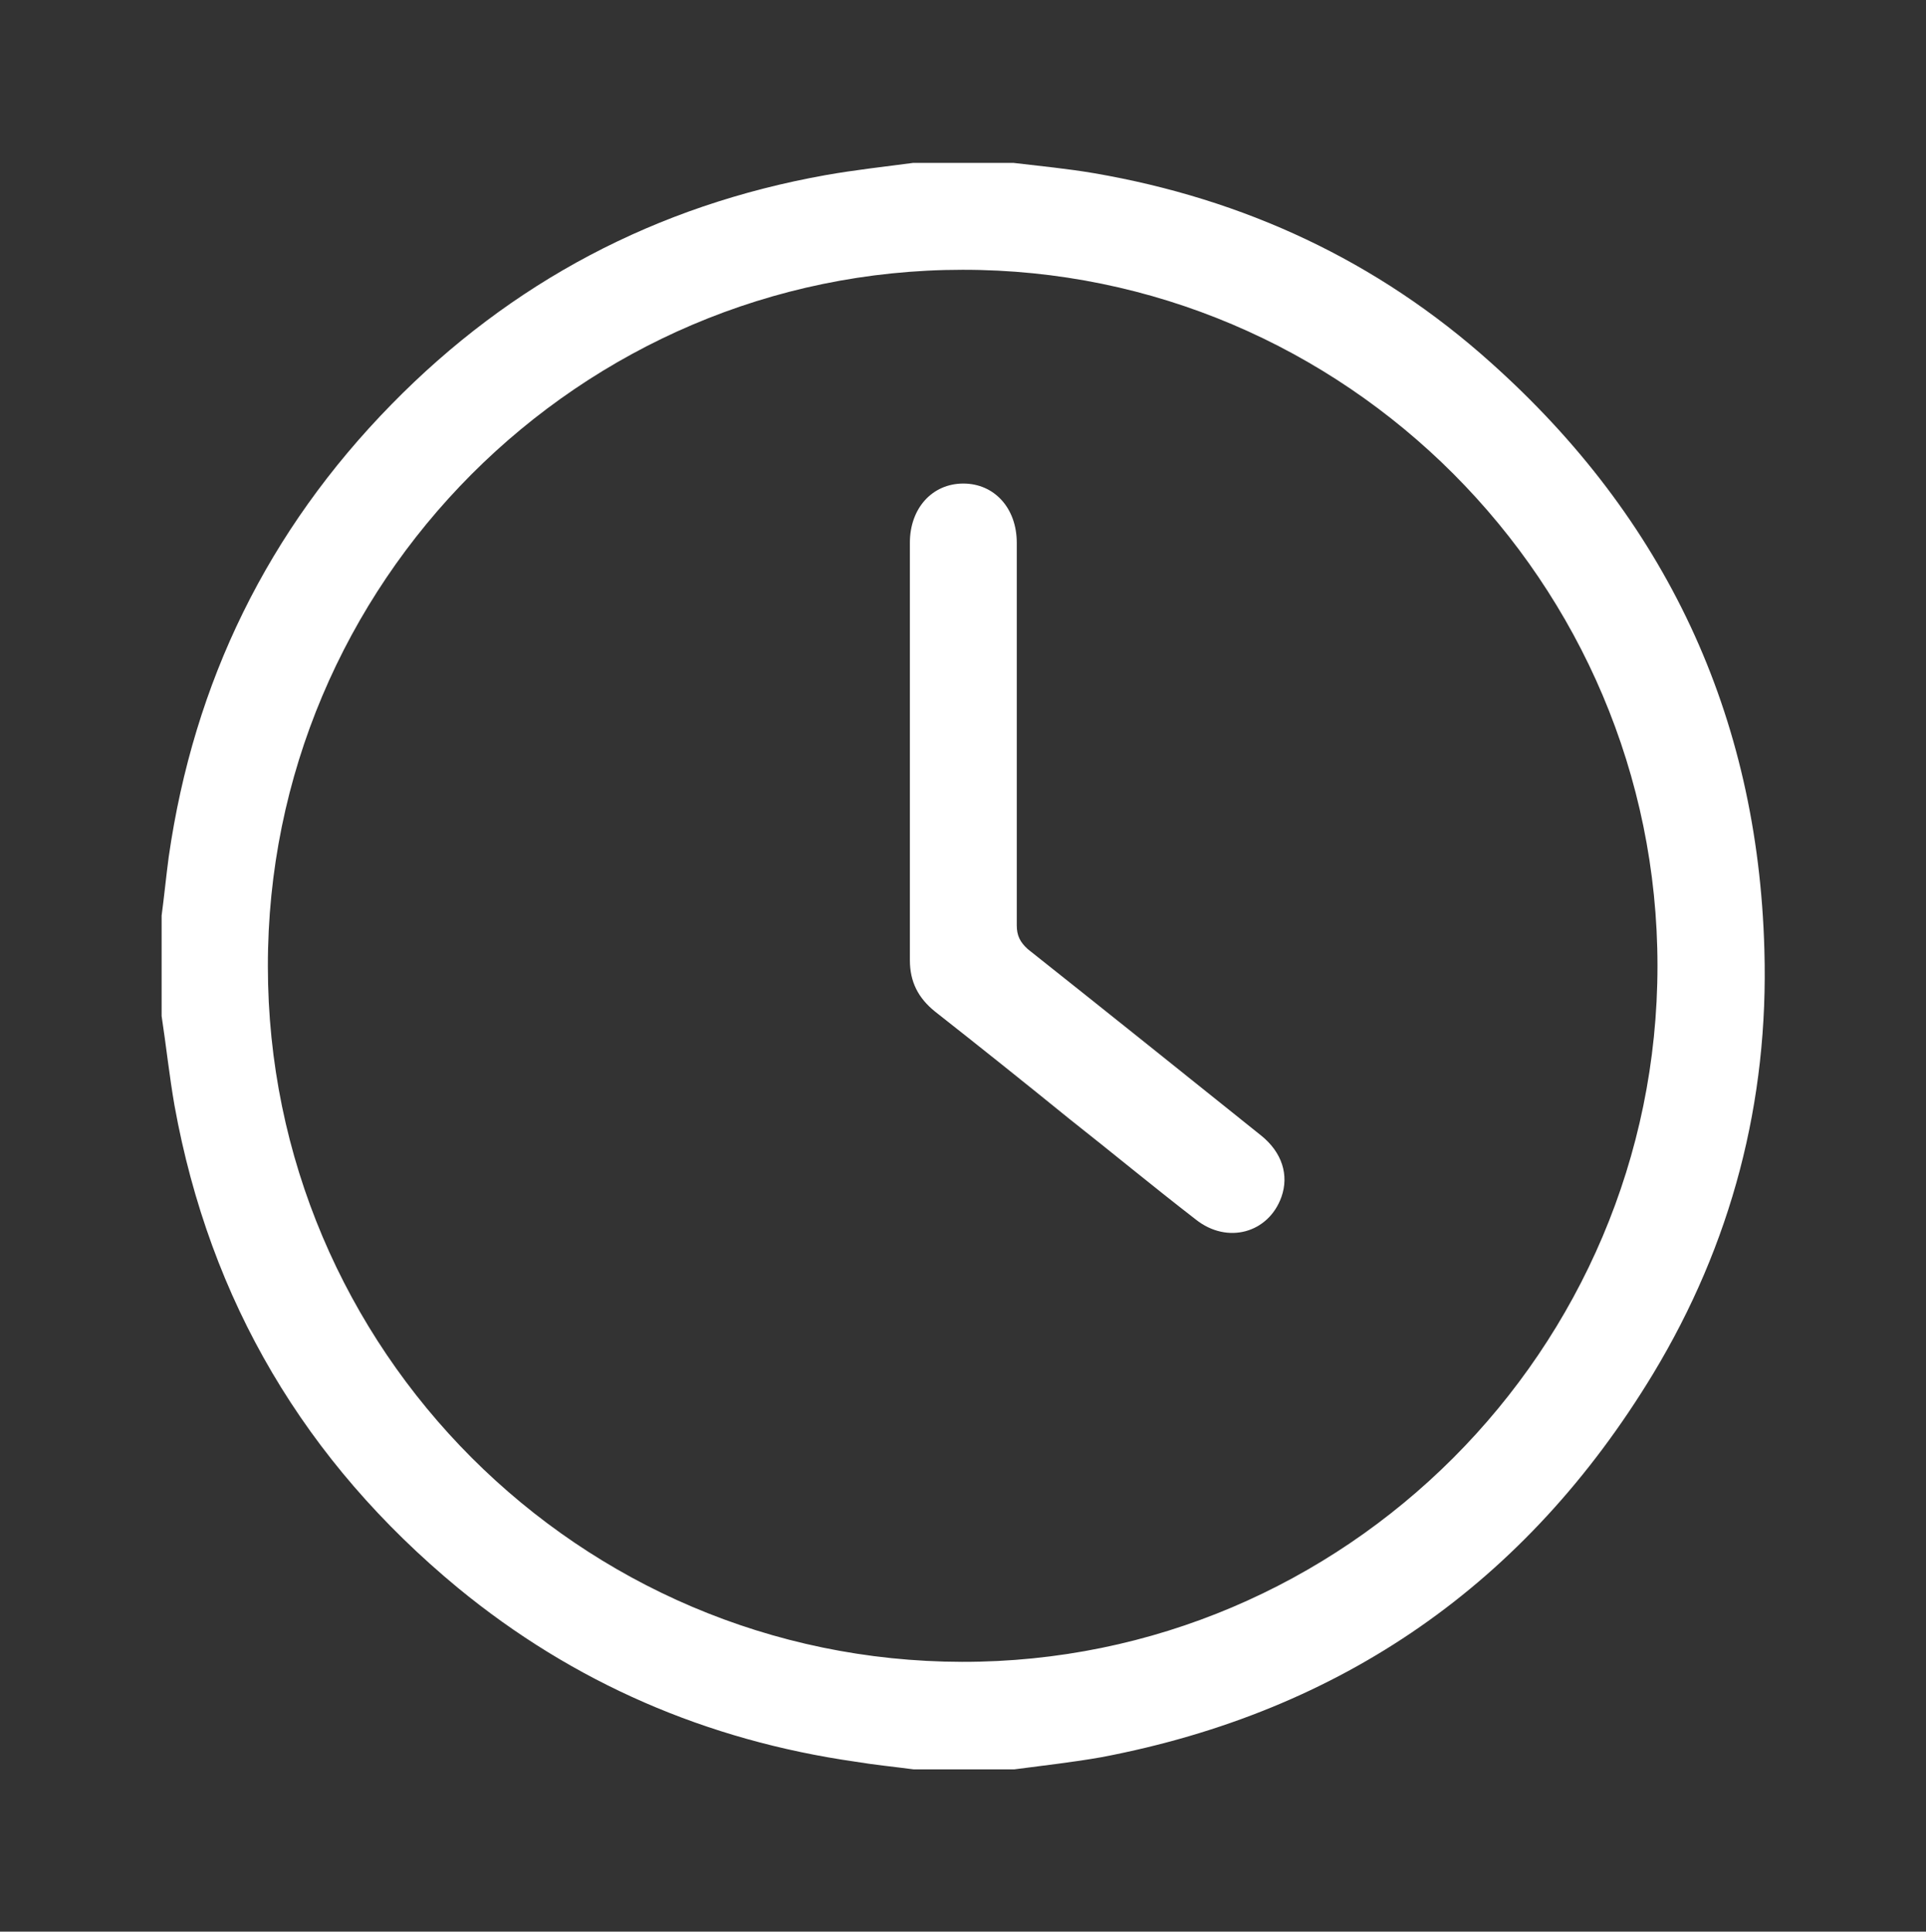 <?xml version="1.0" encoding="UTF-8"?>
<svg id="Ebene_1" data-name="Ebene 1" xmlns="http://www.w3.org/2000/svg" viewBox="0 0 29.91 30">
  <rect x="0" y="0" width="29.91" height="30" fill="#333333" stroke="none"/>
  <defs>
    <style>
      .cls-1 {
        fill: #fff;
      }
    </style>
  </defs>
  <path class="cls-1" d="M14.18,2.53h1.56c.42.05.84.09,1.25.16,2.33.4,4.4,1.36,6.16,2.94,2.71,2.42,4.15,5.47,4.25,9.12.07,2.36-.51,4.57-1.73,6.59-1.97,3.25-4.83,5.24-8.56,5.95-.45.08-.91.13-1.36.19h-1.56c-.3-.04-.61-.07-.91-.12-2.3-.33-4.37-1.22-6.17-2.7-2.37-1.96-3.85-4.45-4.4-7.49-.08-.46-.13-.93-.2-1.39v-1.56c.04-.3.07-.61.11-.91.39-2.72,1.54-5.07,3.46-7.03,1.86-1.9,4.11-3.09,6.74-3.56.45-.08.91-.13,1.36-.19h0ZM14.95,4.19c-5.95,0-10.8,4.87-10.79,10.82,0,5.95,4.84,10.79,10.78,10.8,5.94.01,10.8-4.85,10.8-10.81,0-5.95-4.85-10.82-10.8-10.81h0Z"/>
  <path class="cls-1" d="M15.79,11.38v2.99c0,.16.05.26.17.37,1.21.96,2.42,1.93,3.63,2.9.32.26.43.61.31.95-.2.56-.84.74-1.33.35-.66-.51-1.3-1.04-1.96-1.56-.69-.56-1.39-1.12-2.09-1.67-.26-.21-.39-.46-.39-.8,0-2.16,0-4.32,0-6.48,0-.54.35-.92.83-.92s.83.38.83.92v2.95h0Z"/>
</svg>